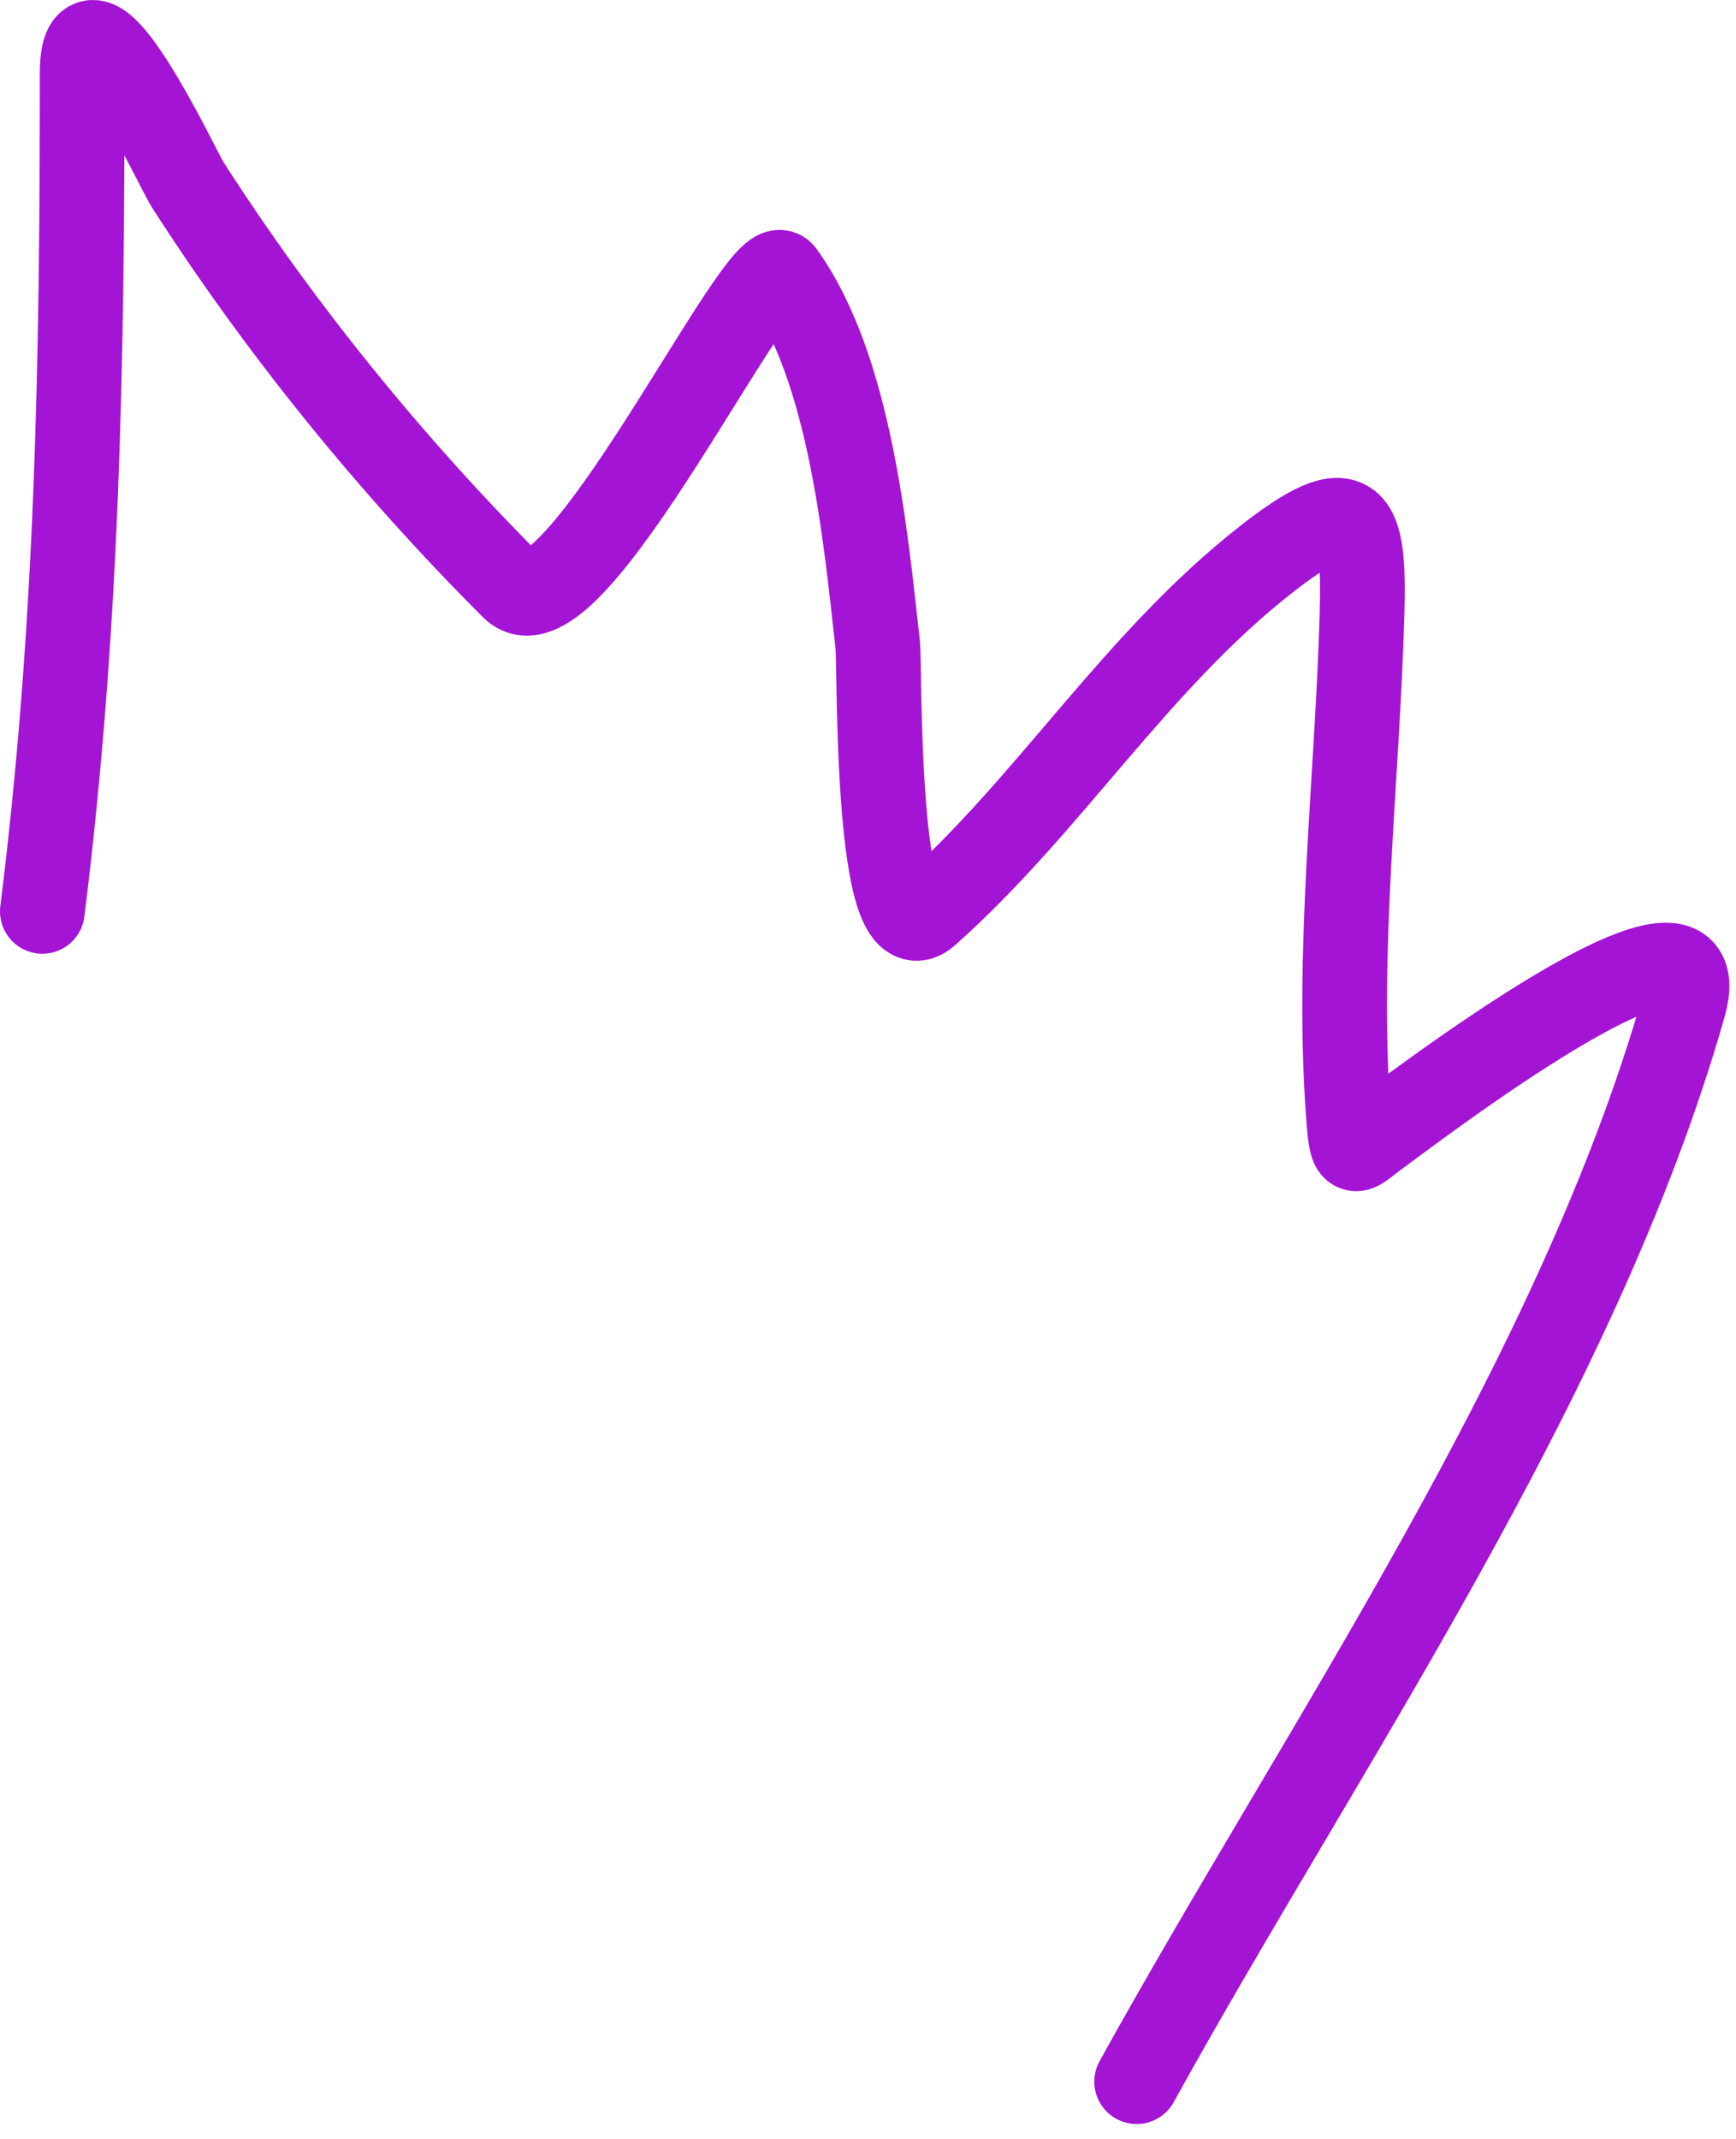 <svg width="82" height="101" viewBox="0 0 82 101" fill="none" xmlns="http://www.w3.org/2000/svg">
<path d="M53.689 98.284C62.4 82.52 74.456 65.257 79.533 47.486C81.349 41.131 66.549 52.483 64.977 53.626C63.945 54.376 63.851 54.816 63.69 52.636C63.114 44.812 64.113 36.844 64.334 29.019C64.465 24.359 63.996 23.137 59.828 26.395C53.634 31.238 49.582 37.978 43.787 43.13C41.329 45.314 41.566 31.403 41.46 30.455C40.883 25.305 40.163 17.384 36.954 12.928C35.958 11.545 27.016 30.518 24.23 27.732C18.482 21.984 13.217 15.51 8.832 8.67C8.5 8.152 3.881 -1.636 3.881 3.472C3.881 16.98 3.682 29.572 2 43.03" stroke="#A414D5" stroke-width="4" stroke-linecap="round"/>
</svg>
